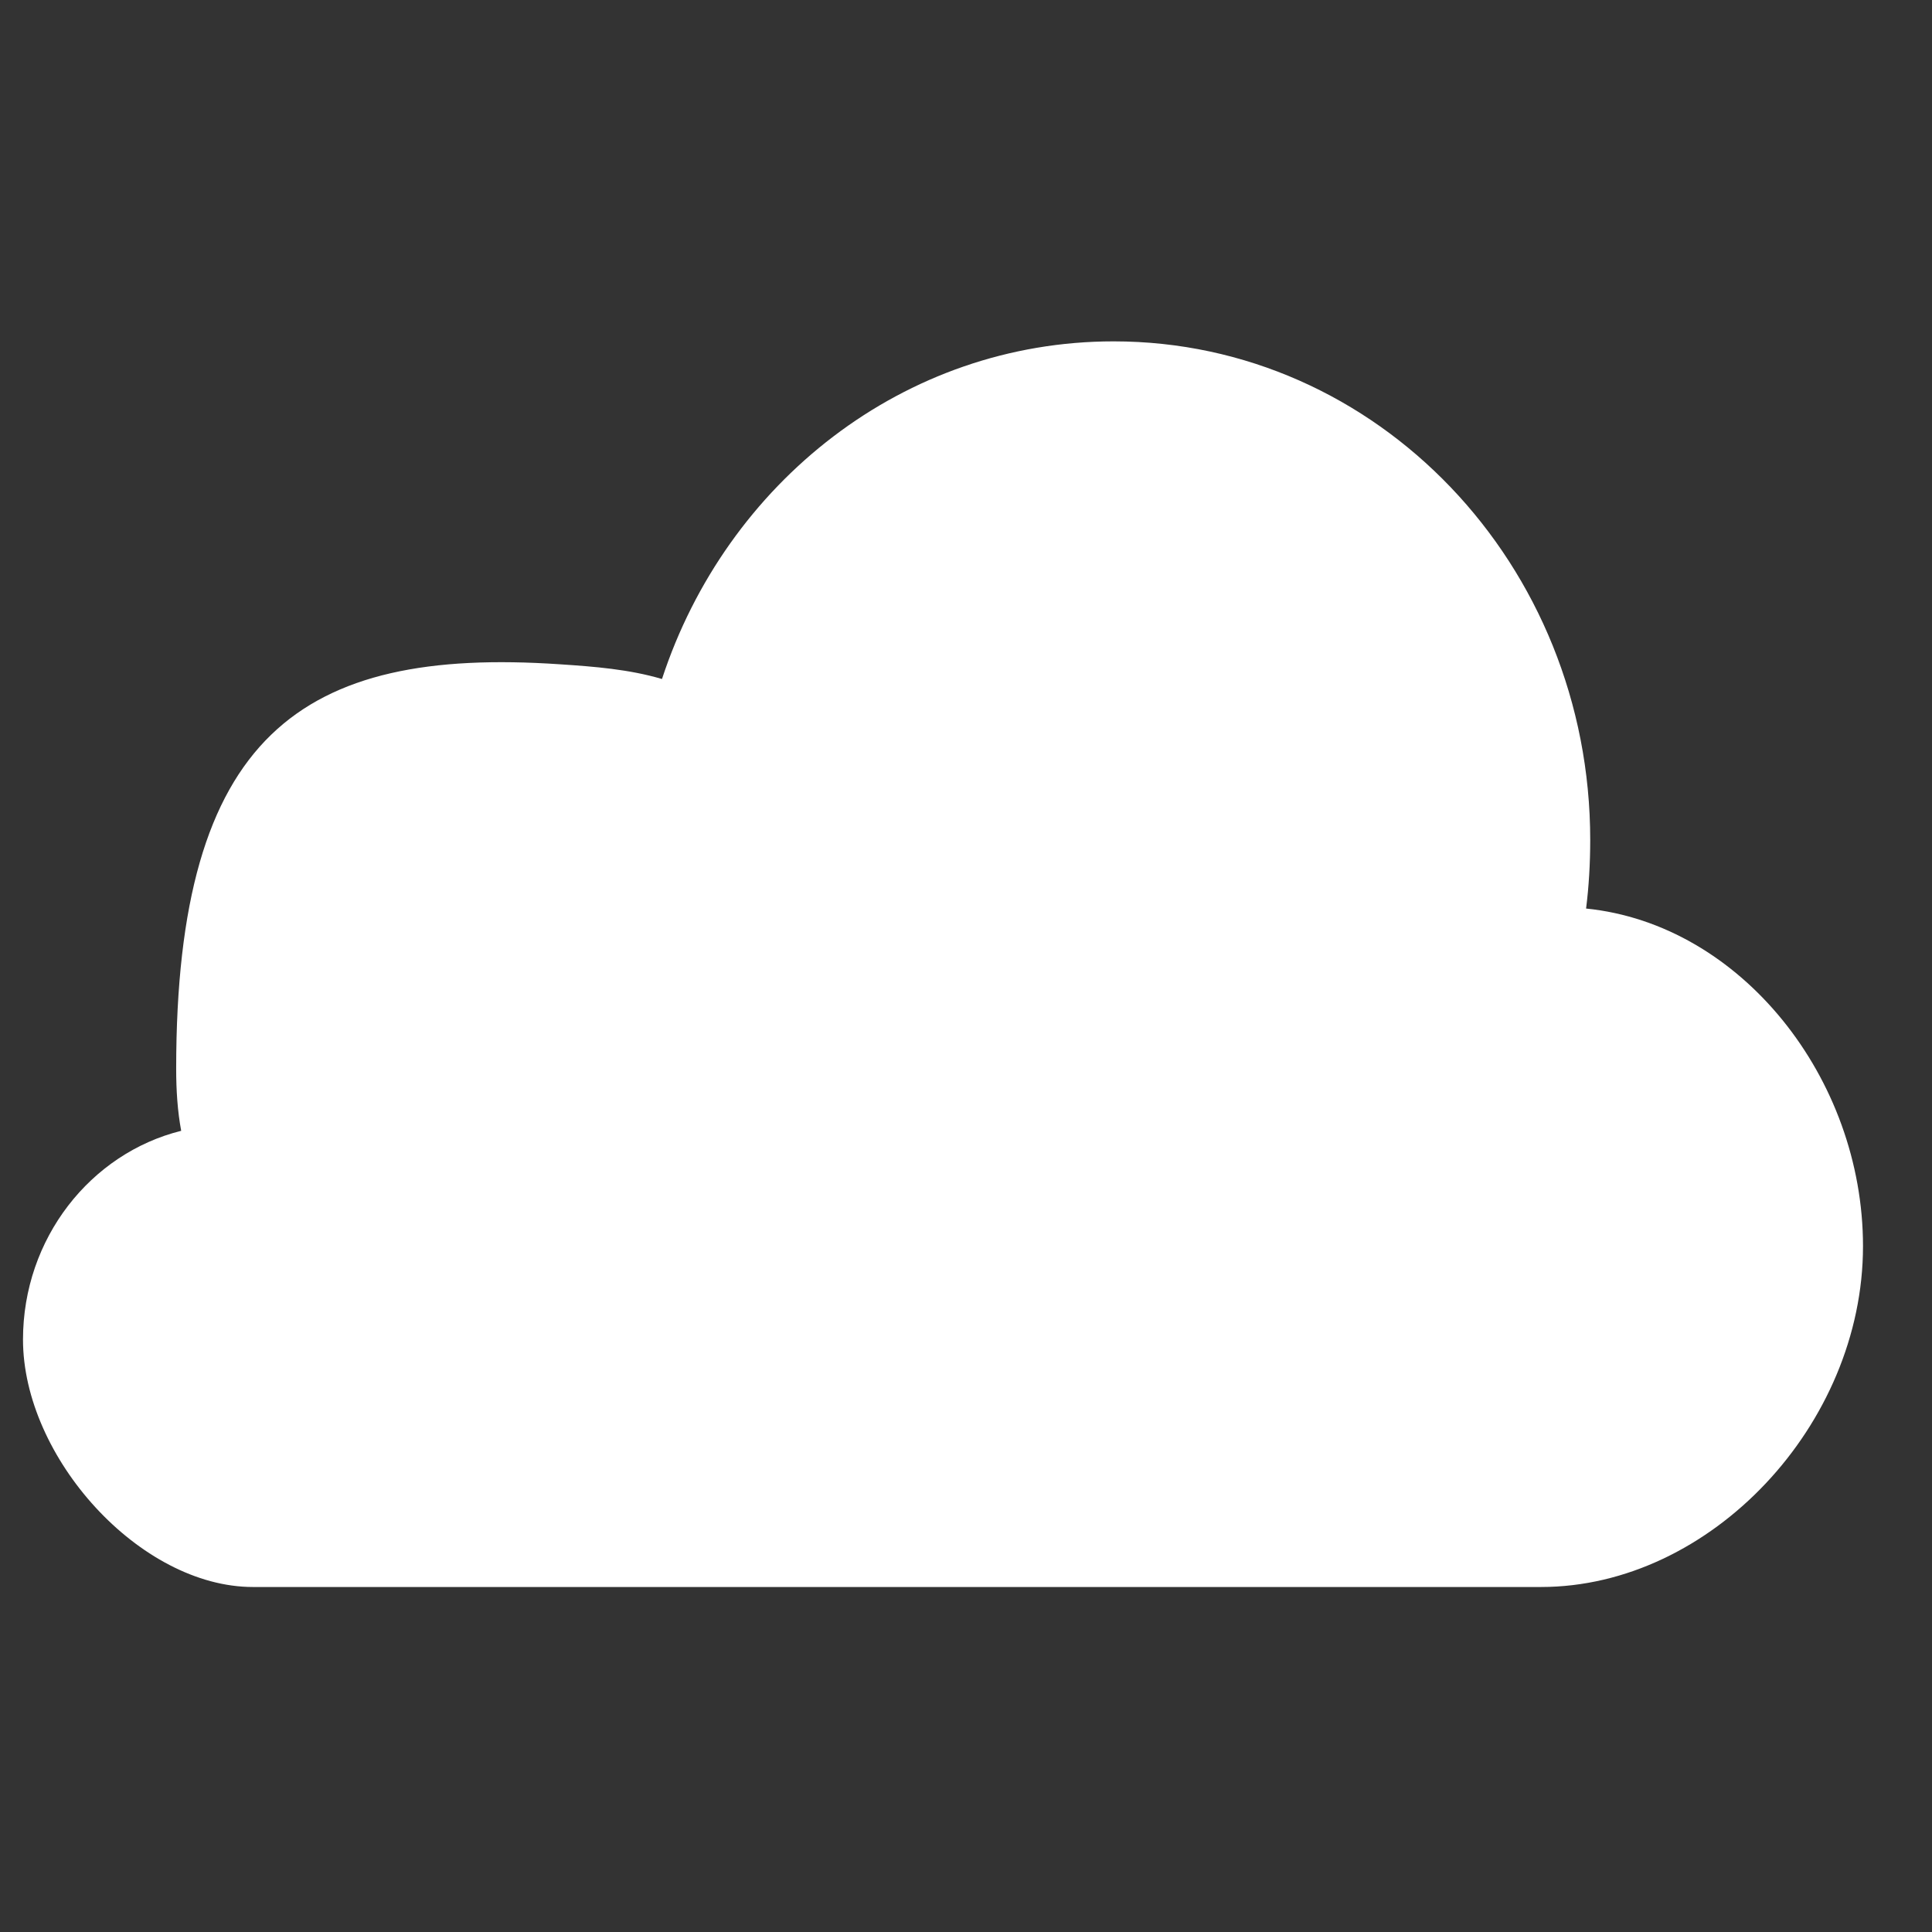 <?xml version="1.0" encoding="utf-8"?>
<!DOCTYPE svg PUBLIC "-//W3C//DTD SVG 1.1 Tiny//EN" "http://www.w3.org/Graphics/SVG/1.1/DTD/svg11-tiny.dtd">
<svg version="1.1" baseProfile="tiny" id="cloudsvg" xmlns:x="http://ns.adobe.com/Extensibility/1.0/" xmlns:i="http://ns.adobe.com/AdobeIllustrator/10.0/" xmlns:graph="http://ns.adobe.com/Graphs/1.0/"
	 xmlns="http://www.w3.org/2000/svg" xmlns:xlink="http://www.w3.org/1999/xlink" xmlns:a="http://ns.adobe.com/AdobeSVGViewerExtensions/3.0/"
	 x="0px" y="0px" width="42px" height="42px" viewBox="0 0 42 42" xml:space="preserve">
<rect x="0" y="0" width="42" height="42" fill="#333333" stroke="none"/>
<path d="M33.5,34.5c3.689,0,7-3.529,7-7.409c0-3.649-2.65-7-6.02-7.34c0.06-0.47,0.09-0.98,0.09-1.49
	c0-5.99-4.631-10.84-10.36-10.84c-4.56,0-8.42,3.07-9.819,7.34c-0.711-0.21-1.461-0.27-2.221-0.32c-5.62-0.38-8.34,1.54-8.34,8.792
	c0,0.469,0.029,0.92,0.109,1.35C1.97,25.072,0.5,26.922,0.5,29.121c0,2.561,2.54,5.379,5,5.379H33.5L33.5,34.5z" fill="#fff"/>
</svg>
